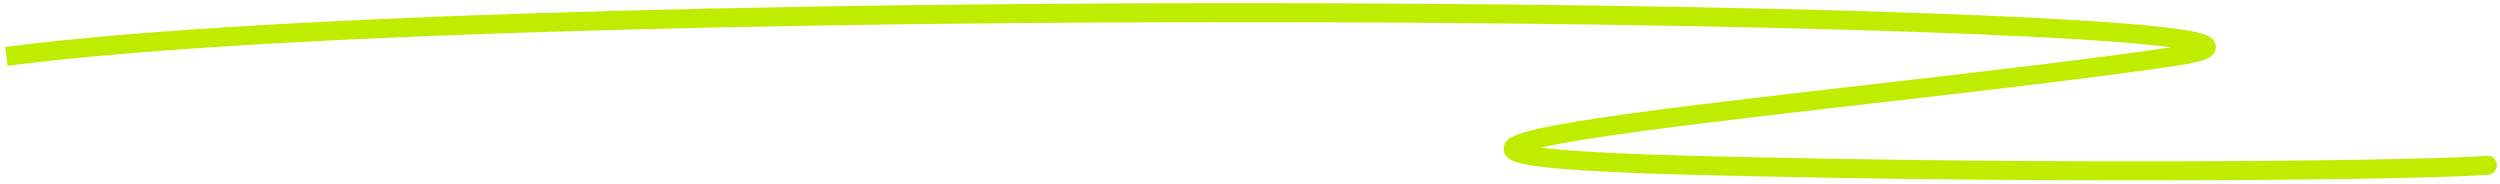 <?xml version="1.0" encoding="UTF-8"?> <svg xmlns="http://www.w3.org/2000/svg" width="395" height="29" viewBox="0 0 395 29" fill="none"> <path d="M343.574 8.91L343.354 7.426L343.574 8.91ZM266.878 26.106L266.917 24.607L266.878 26.106ZM393.148 27.599C393.972 27.517 394.574 26.783 394.493 25.959C394.411 25.134 393.677 24.532 392.852 24.614L393.148 27.599ZM1.194 10.397C43.684 4.85 141.154 3.076 222.13 3.582C262.6 3.835 298.897 4.657 322.086 5.856C333.718 6.458 341.945 7.15 345.764 7.893C346.739 8.083 347.286 8.251 347.518 8.362C347.677 8.438 347.463 8.381 347.285 8.082C347.167 7.885 347.073 7.593 347.122 7.254C347.167 6.937 347.315 6.728 347.401 6.63C347.54 6.473 347.629 6.471 347.431 6.555C347.275 6.622 347.024 6.707 346.651 6.805C345.909 6.999 344.824 7.208 343.354 7.426L343.794 10.394C345.307 10.169 346.515 9.942 347.412 9.707C347.859 9.589 348.264 9.461 348.606 9.316C348.904 9.189 349.332 8.977 349.653 8.612C349.831 8.41 350.032 8.098 350.092 7.678C350.155 7.235 350.038 6.841 349.859 6.542C349.558 6.039 349.072 5.779 348.812 5.655C348.208 5.366 347.333 5.142 346.337 4.948C342.273 4.158 333.829 3.46 322.241 2.86C298.985 1.657 262.635 0.835 222.148 0.582C141.212 0.077 43.533 1.844 0.806 7.423L1.194 10.397ZM343.354 7.426C331.452 9.192 315.819 11.023 300.261 12.809C284.719 14.594 269.252 16.335 257.726 17.919C251.969 18.71 247.157 19.466 243.799 20.176C242.132 20.528 240.758 20.881 239.79 21.242C239.32 21.418 238.845 21.631 238.469 21.905C238.187 22.11 237.404 22.765 237.601 23.834C237.691 24.322 237.962 24.663 238.185 24.872C238.407 25.079 238.655 25.224 238.869 25.329C239.296 25.538 239.83 25.7 240.413 25.836C241.598 26.112 243.309 26.354 245.564 26.57C250.092 27.004 257.032 27.353 266.84 27.606L266.917 24.607C257.125 24.354 250.27 24.007 245.85 23.584C243.631 23.371 242.08 23.144 241.095 22.914C240.593 22.797 240.314 22.696 240.187 22.634C240.124 22.603 240.16 22.611 240.231 22.678C240.304 22.746 240.488 22.945 240.551 23.289C240.695 24.07 240.101 24.428 240.237 24.328C240.279 24.298 240.45 24.198 240.839 24.053C241.589 23.773 242.784 23.456 244.419 23.111C247.666 22.425 252.388 21.68 258.135 20.891C269.618 19.313 285.041 17.577 300.604 15.79C316.151 14.004 331.835 12.168 343.794 10.394L343.354 7.426ZM266.84 27.606C329.544 29.224 386.222 28.284 393.148 27.599L392.852 24.614C386.144 25.277 329.653 26.226 266.917 24.607L266.84 27.606Z" fill="#BEED00"></path> </svg> 